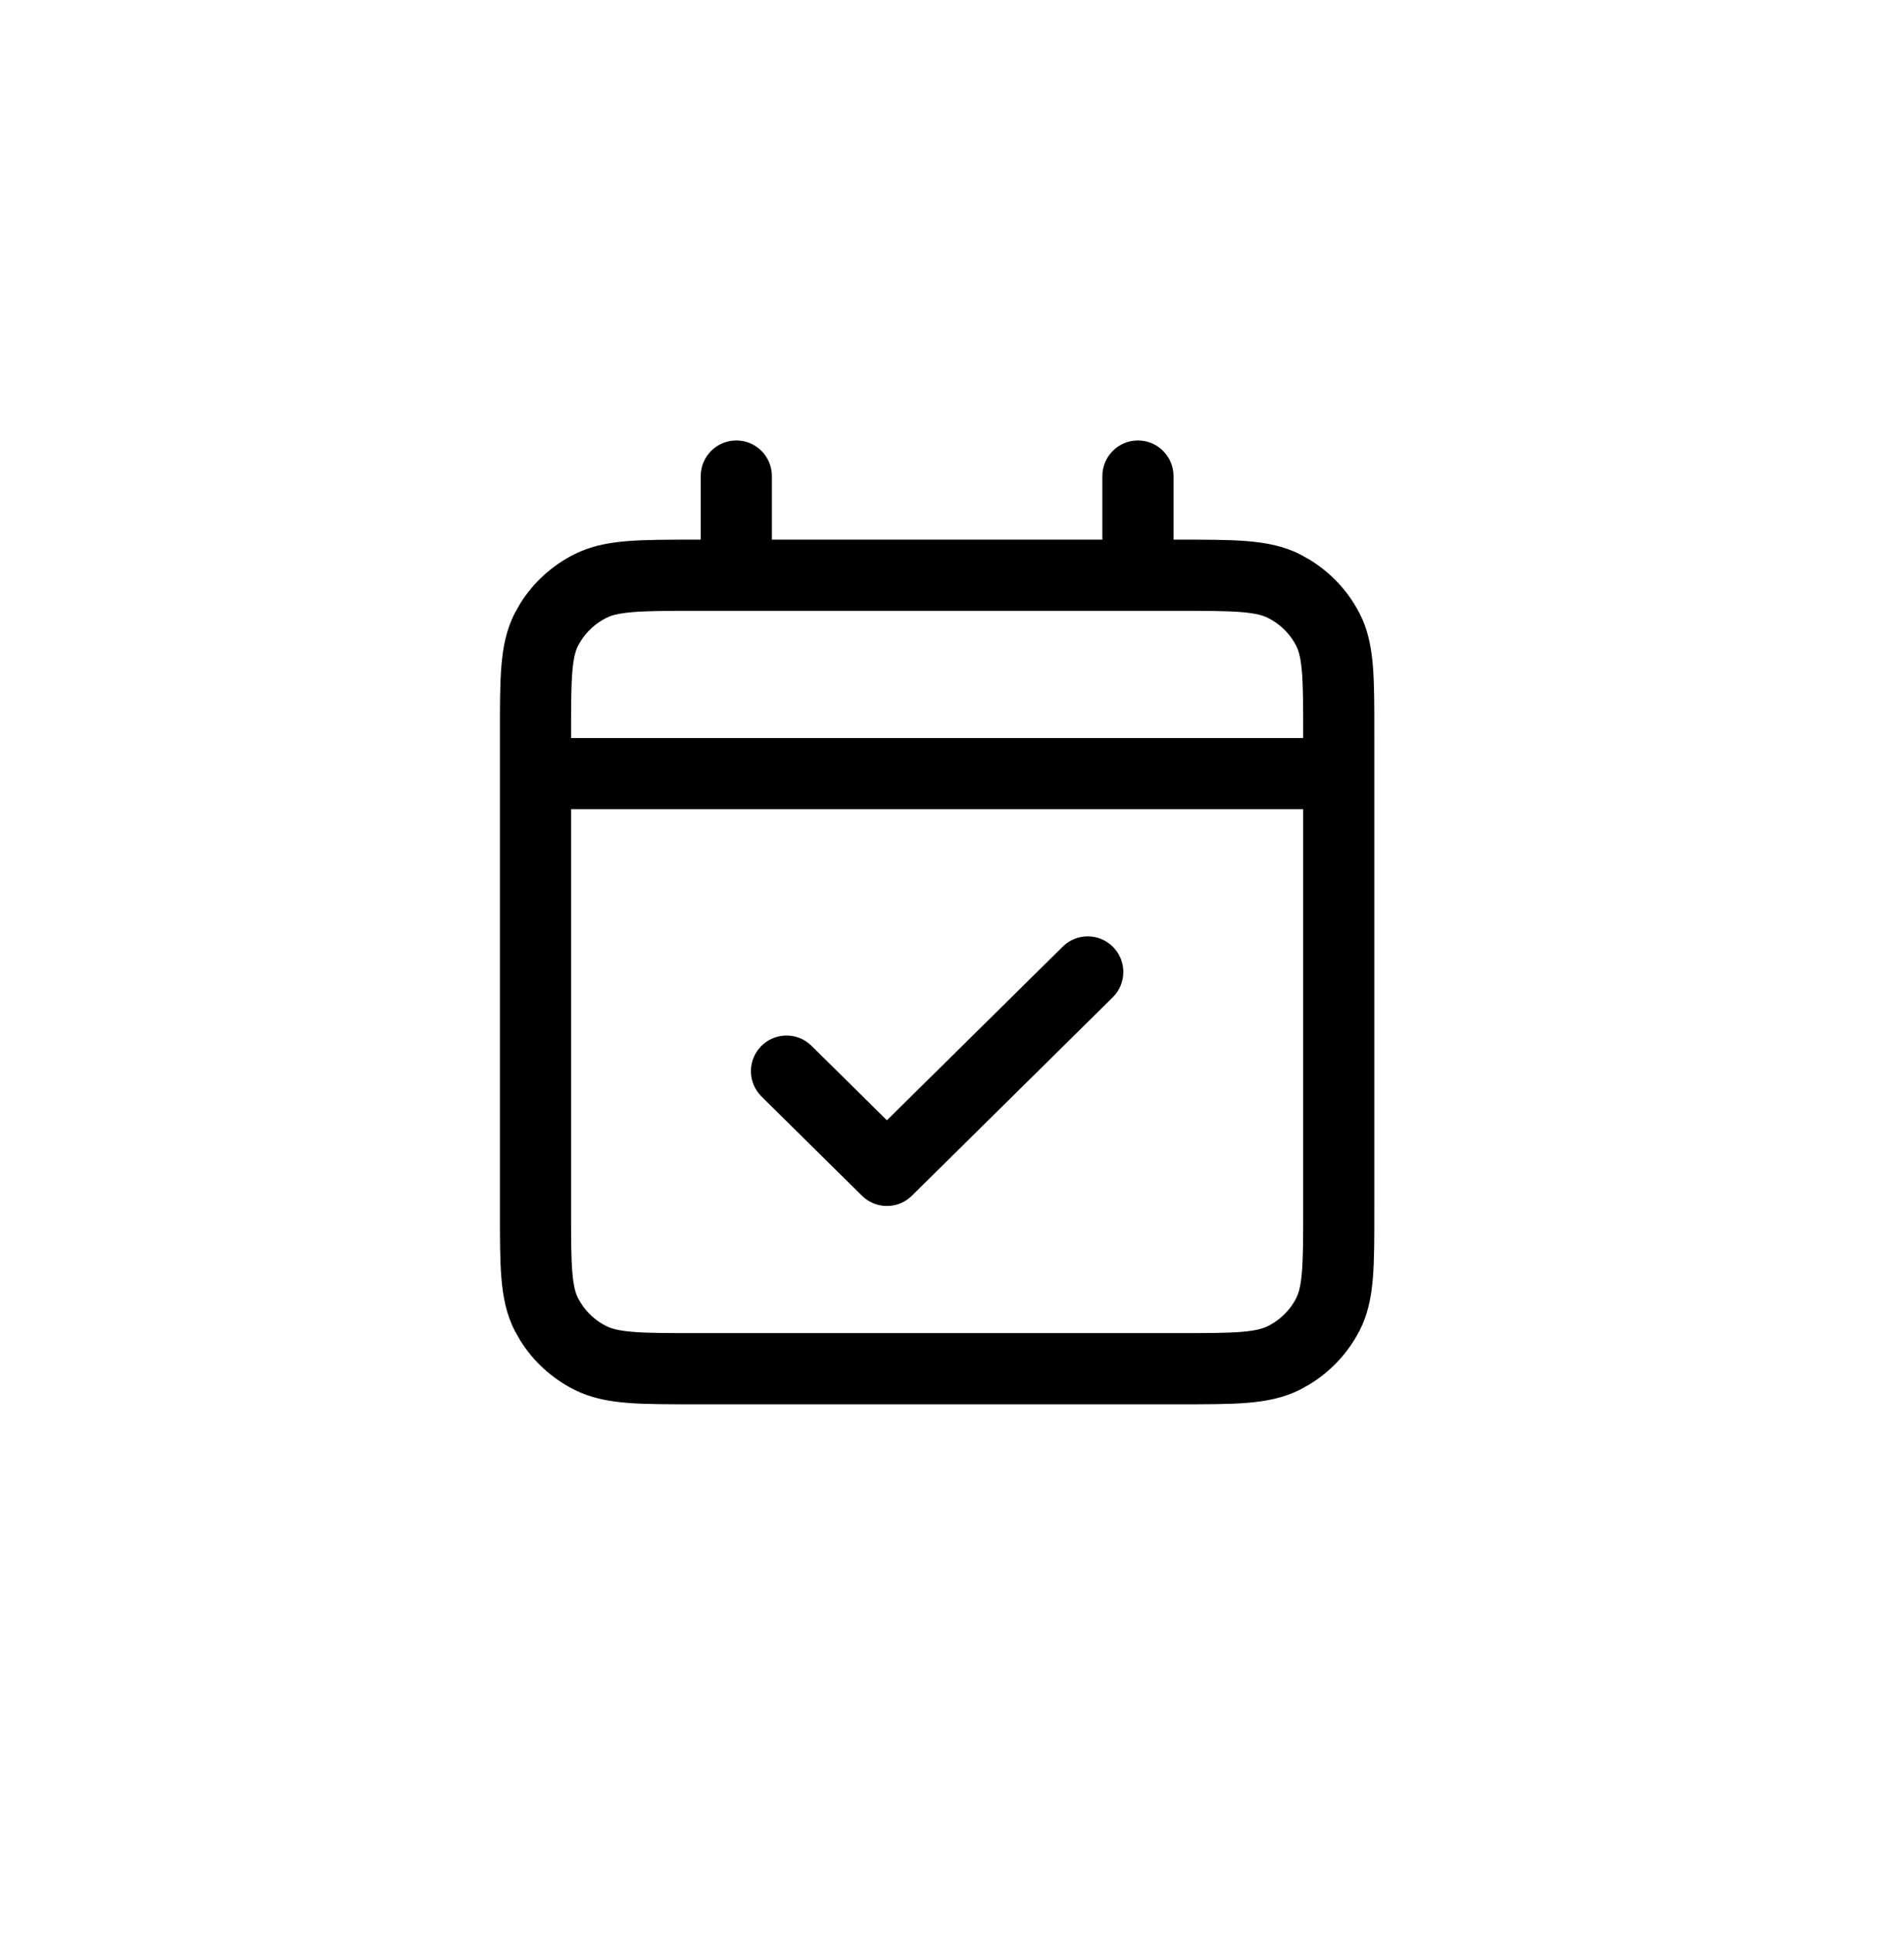 <svg width="64" height="65" viewBox="0 0 64 65" fill="none" xmlns="http://www.w3.org/2000/svg">
<path d="M43.804 24.661C43.804 23.71 43.803 23.069 43.762 22.574C43.732 22.214 43.684 21.992 43.628 21.837L43.569 21.701C43.389 21.352 43.112 21.056 42.77 20.849L42.618 20.766C42.453 20.682 42.209 20.611 41.72 20.571C41.217 20.531 40.565 20.529 39.601 20.529H23.4C22.436 20.529 21.783 20.531 21.279 20.571C20.912 20.601 20.683 20.648 20.521 20.705L20.38 20.766C20.02 20.947 19.722 21.221 19.515 21.555L19.431 21.701C19.349 21.86 19.278 22.095 19.238 22.576C19.197 23.071 19.196 23.714 19.196 24.667V24.804H43.804V24.661ZM35.722 31.815C36.192 31.351 36.95 31.356 37.414 31.826C37.878 32.296 37.873 33.053 37.403 33.518L30.653 40.185C30.187 40.645 29.438 40.645 28.972 40.185L25.597 36.852L25.515 36.761C25.128 36.293 25.151 35.6 25.586 35.159C26.021 34.718 26.714 34.687 27.186 35.067L27.278 35.148L29.812 37.651L35.722 31.815ZM19.196 40.667C19.196 41.62 19.197 42.263 19.238 42.758C19.278 43.237 19.349 43.472 19.431 43.631L19.515 43.778C19.723 44.113 20.021 44.388 20.38 44.568L20.521 44.628C20.683 44.685 20.911 44.733 21.278 44.763C21.781 44.803 22.432 44.804 23.395 44.804H39.605C40.568 44.804 41.219 44.803 41.722 44.763C42.21 44.723 42.453 44.651 42.618 44.568L42.77 44.485C43.112 44.278 43.389 43.981 43.569 43.631L43.628 43.496C43.684 43.341 43.732 43.119 43.762 42.759C43.803 42.265 43.804 41.624 43.804 40.673V27.196H19.196V40.667ZM46.196 40.673C46.196 41.584 46.197 42.34 46.147 42.956C46.101 43.507 46.009 44.026 45.795 44.519L45.695 44.728C45.31 45.475 44.724 46.098 44.009 46.531L43.694 46.706C43.138 46.986 42.549 47.096 41.914 47.148C41.293 47.198 40.529 47.196 39.605 47.196H23.395C22.471 47.196 21.706 47.198 21.085 47.148C20.529 47.103 20.009 47.012 19.515 46.803L19.305 46.706C18.552 46.328 17.922 45.75 17.481 45.04L17.305 44.728C17.019 44.174 16.906 43.586 16.854 42.955C16.802 42.339 16.804 41.58 16.804 40.667V24.667C16.804 23.754 16.802 22.996 16.854 22.379C16.906 21.748 17.019 21.159 17.305 20.605L17.481 20.292C17.922 19.582 18.553 19.006 19.305 18.628L19.515 18.531C20.009 18.322 20.531 18.231 21.087 18.186C21.709 18.136 22.475 18.137 23.4 18.137H23.554V16C23.554 15.339 24.089 14.804 24.75 14.804C25.411 14.804 25.946 15.339 25.946 16V18.137H37.054V16C37.054 15.339 37.589 14.804 38.25 14.804C38.911 14.804 39.446 15.339 39.446 16V18.137H39.601C40.526 18.137 41.291 18.136 41.913 18.186C42.548 18.238 43.138 18.348 43.694 18.628L44.008 18.802C44.723 19.235 45.309 19.857 45.695 20.605L45.795 20.814C46.009 21.307 46.101 21.826 46.147 22.377C46.197 22.993 46.196 23.75 46.196 24.661V40.673Z" fill="black"/>
</svg>
